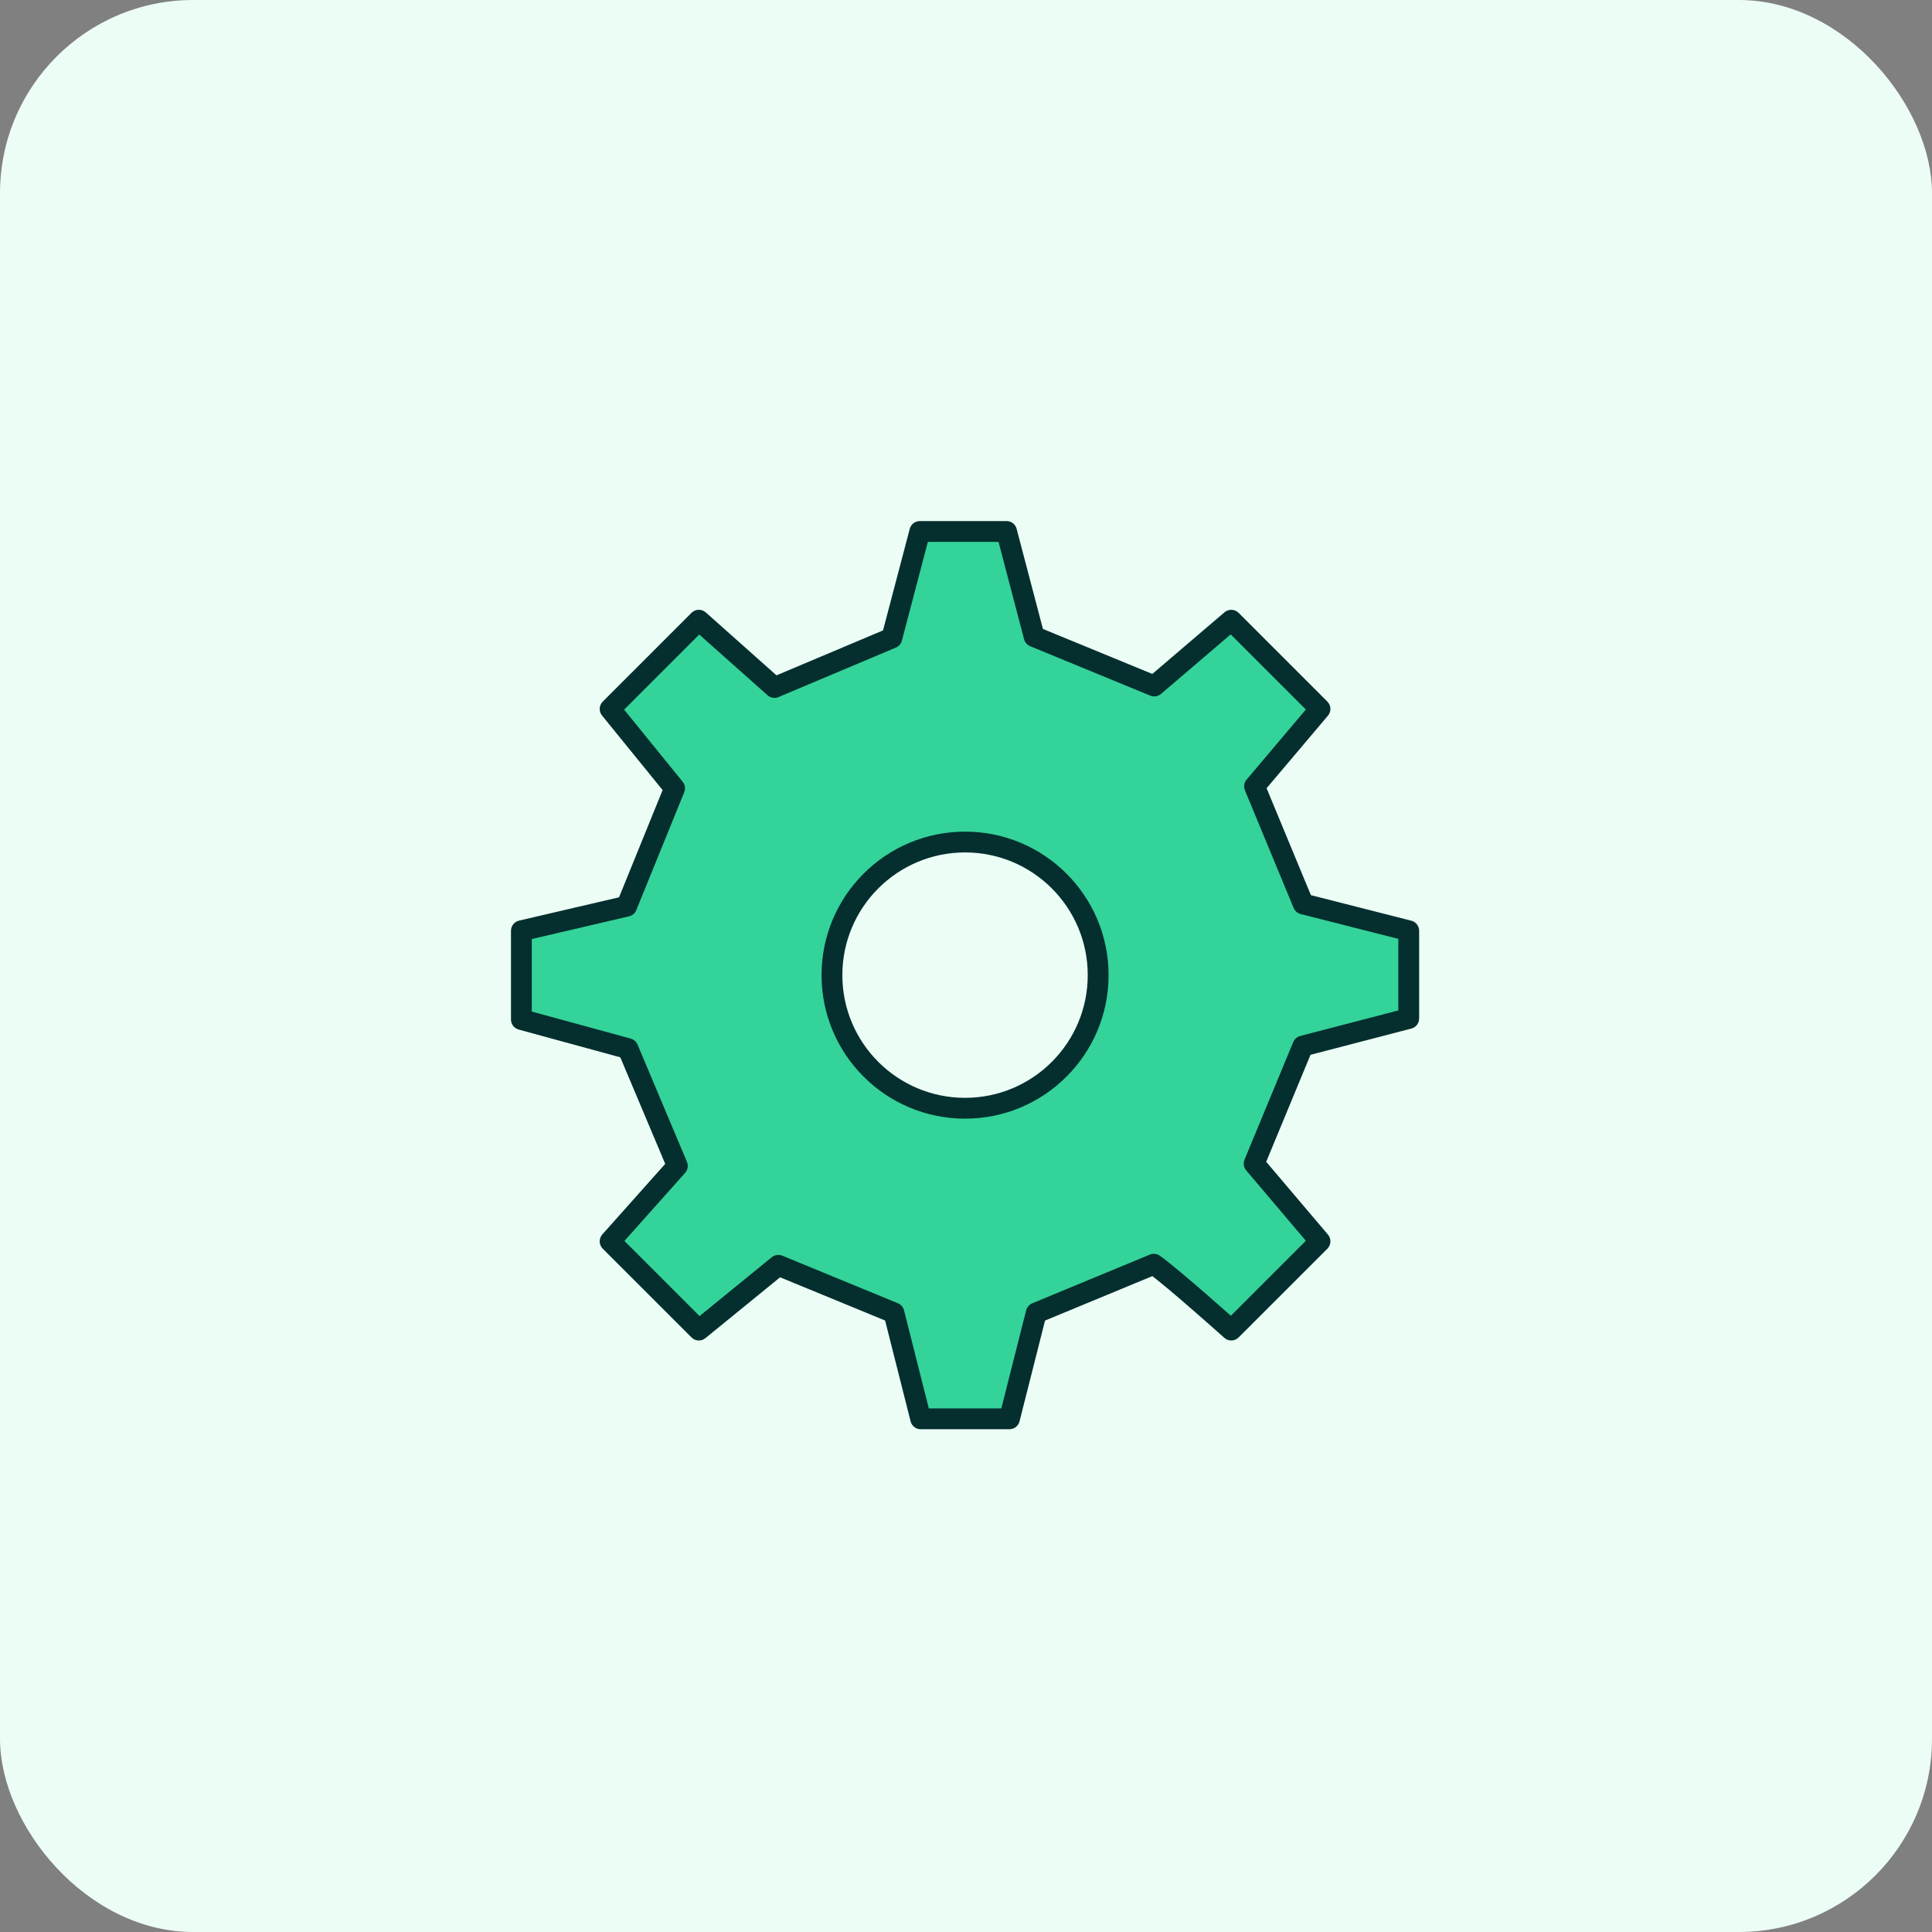<svg width="64" height="64" viewBox="0 0 64 64" fill="none" xmlns="http://www.w3.org/2000/svg">
<rect x="0" y="0" width="64" height="64" fill="#808080" stroke="none"/>
<rect width="64" height="64" rx="6.4" fill="#ECFDF5"/>
<path d="M33.344 17.605L34.258 21.088L38.236 22.725L40.787 20.545L43.727 23.484L41.559 26.049L43.172 29.944L46.666 30.833V33.739L43.159 34.651L41.545 38.548L43.727 41.121L40.787 44.06C40.787 44.06 38.872 42.343 38.223 41.879L34.327 43.492L33.438 47H30.499L29.612 43.491L25.783 41.915L23.15 44.06L20.211 41.121L22.439 38.622L20.801 34.736L17.271 33.773V30.833L20.759 30.02L22.347 26.113L20.211 23.484L23.15 20.545L25.655 22.773L29.542 21.135L30.471 17.605H33.344ZM31.969 27.894C29.534 27.894 27.56 29.868 27.56 32.303C27.56 34.738 29.534 36.712 31.969 36.712C34.404 36.712 36.378 34.738 36.378 32.303C36.378 29.867 34.404 27.894 31.969 27.894Z" fill="#34D399"/>
<path d="M33.344 17.605L33.677 17.518C33.638 17.366 33.501 17.261 33.344 17.261V17.605ZM34.258 21.088L33.924 21.175C33.952 21.28 34.026 21.366 34.127 21.407L34.258 21.088ZM38.236 22.725L38.105 23.044C38.225 23.093 38.362 23.071 38.46 22.987L38.236 22.725ZM40.787 20.545L41.031 20.301C40.904 20.174 40.7 20.166 40.563 20.283L40.787 20.545ZM43.727 23.484L43.99 23.707C44.106 23.57 44.097 23.367 43.971 23.241L43.727 23.484ZM41.559 26.049L41.295 25.826C41.212 25.925 41.191 26.062 41.24 26.181L41.559 26.049ZM43.172 29.944L42.853 30.076C42.895 30.177 42.981 30.252 43.087 30.279L43.172 29.944ZM46.666 30.833H47.011C47.011 30.675 46.904 30.538 46.751 30.499L46.666 30.833ZM46.666 33.739L46.753 34.073C46.905 34.034 47.011 33.896 47.011 33.739H46.666ZM43.159 34.651L43.072 34.318C42.968 34.345 42.882 34.419 42.84 34.519L43.159 34.651ZM41.545 38.548L41.226 38.416C41.177 38.535 41.198 38.672 41.282 38.771L41.545 38.548ZM43.727 41.121L43.971 41.365C44.097 41.238 44.106 41.035 43.99 40.898L43.727 41.121ZM40.787 44.06L40.557 44.317C40.693 44.44 40.901 44.434 41.031 44.304L40.787 44.06ZM38.223 41.879L38.423 41.598C38.326 41.529 38.201 41.515 38.091 41.56L38.223 41.879ZM34.327 43.492L34.195 43.173C34.094 43.215 34.02 43.302 33.993 43.407L34.327 43.492ZM33.438 47V47.345C33.596 47.345 33.734 47.238 33.773 47.085L33.438 47ZM30.499 47L30.165 47.084C30.203 47.238 30.341 47.345 30.499 47.345V47ZM29.612 43.491L29.947 43.407C29.92 43.301 29.845 43.214 29.744 43.172L29.612 43.491ZM25.783 41.915L25.915 41.596C25.797 41.548 25.663 41.568 25.565 41.648L25.783 41.915ZM23.15 44.06L22.907 44.304C23.032 44.43 23.231 44.44 23.368 44.328L23.15 44.06ZM20.211 41.121L19.953 40.892C19.832 41.028 19.838 41.236 19.967 41.365L20.211 41.121ZM22.439 38.622L22.696 38.852C22.785 38.752 22.808 38.611 22.756 38.488L22.439 38.622ZM20.801 34.736L21.119 34.602C21.078 34.505 20.994 34.431 20.892 34.404L20.801 34.736ZM17.271 33.773H16.927C16.927 33.928 17.031 34.064 17.181 34.105L17.271 33.773ZM17.271 30.833L17.193 30.497C17.037 30.534 16.927 30.673 16.927 30.833H17.271ZM20.759 30.02L20.837 30.355C20.946 30.33 21.036 30.253 21.078 30.149L20.759 30.02ZM22.347 26.113L22.666 26.243C22.714 26.127 22.694 25.993 22.614 25.896L22.347 26.113ZM20.211 23.484L19.967 23.241C19.842 23.365 19.832 23.565 19.943 23.702L20.211 23.484ZM23.15 20.545L23.38 20.287C23.243 20.166 23.036 20.172 22.907 20.301L23.15 20.545ZM25.655 22.773L25.426 23.031C25.525 23.12 25.667 23.143 25.789 23.091L25.655 22.773ZM29.542 21.135L29.676 21.453C29.775 21.411 29.848 21.326 29.876 21.223L29.542 21.135ZM30.471 17.605V17.261C30.314 17.261 30.177 17.366 30.137 17.518L30.471 17.605ZM31.969 27.894L31.969 27.549L31.969 27.549L31.969 27.894ZM27.56 32.303L27.215 32.303L27.215 32.303L27.56 32.303ZM31.969 36.712L31.969 37.057H31.969V36.712ZM36.378 32.303L36.723 32.303V32.303H36.378ZM33.344 17.605L33.01 17.693L33.924 21.175L34.258 21.088L34.592 21L33.677 17.518L33.344 17.605ZM34.258 21.088L34.127 21.407L38.105 23.044L38.236 22.725L38.368 22.406L34.389 20.769L34.258 21.088ZM38.236 22.725L38.46 22.987L41.011 20.807L40.787 20.545L40.563 20.283L38.012 22.462L38.236 22.725ZM40.787 20.545L40.543 20.789L43.483 23.728L43.727 23.484L43.971 23.241L41.031 20.301L40.787 20.545ZM43.727 23.484L43.463 23.262L41.295 25.826L41.559 26.049L41.822 26.271L43.99 23.707L43.727 23.484ZM41.559 26.049L41.24 26.181L42.853 30.076L43.172 29.944L43.491 29.812L41.877 25.917L41.559 26.049ZM43.172 29.944L43.087 30.279L46.581 31.167L46.666 30.833L46.751 30.499L43.257 29.61L43.172 29.944ZM46.666 30.833H46.321V33.739H46.666H47.011V30.833H46.666ZM46.666 33.739L46.579 33.405L43.072 34.318L43.159 34.651L43.246 34.985L46.753 34.073L46.666 33.739ZM43.159 34.651L42.84 34.519L41.226 38.416L41.545 38.548L41.864 38.68L43.478 34.783L43.159 34.651ZM41.545 38.548L41.282 38.771L43.463 41.344L43.727 41.121L43.99 40.898L41.808 38.325L41.545 38.548ZM43.727 41.121L43.483 40.877L40.543 43.817L40.787 44.06L41.031 44.304L43.971 41.365L43.727 41.121ZM40.787 44.06C41.017 43.804 41.017 43.804 41.017 43.804C41.017 43.804 41.017 43.804 41.017 43.804C41.017 43.804 41.017 43.803 41.017 43.803C41.017 43.803 41.016 43.803 41.016 43.802C41.015 43.802 41.014 43.8 41.012 43.799C41.008 43.795 41.003 43.791 40.995 43.784C40.981 43.771 40.96 43.752 40.933 43.728C40.879 43.68 40.802 43.611 40.707 43.527C40.516 43.358 40.256 43.128 39.975 42.884C39.419 42.4 38.764 41.842 38.423 41.598L38.223 41.879L38.022 42.16C38.331 42.38 38.958 42.913 39.522 43.404C39.801 43.647 40.06 43.875 40.249 44.043C40.343 44.127 40.42 44.196 40.474 44.243C40.501 44.267 40.521 44.286 40.535 44.298C40.542 44.304 40.548 44.309 40.551 44.312C40.553 44.314 40.555 44.315 40.556 44.316C40.556 44.317 40.556 44.317 40.556 44.317C40.557 44.317 40.557 44.317 40.557 44.317C40.557 44.317 40.557 44.317 40.557 44.317C40.557 44.317 40.557 44.317 40.787 44.06ZM38.223 41.879L38.091 41.56L34.195 43.173L34.327 43.492L34.459 43.811L38.355 42.198L38.223 41.879ZM34.327 43.492L33.993 43.407L33.104 46.915L33.438 47L33.773 47.085L34.661 43.577L34.327 43.492ZM33.438 47V46.655H30.499V47V47.345H33.438V47ZM30.499 47L30.834 46.916L29.947 43.407L29.612 43.491L29.278 43.576L30.165 47.084L30.499 47ZM29.612 43.491L29.744 43.172L25.915 41.596L25.783 41.915L25.652 42.234L29.481 43.81L29.612 43.491ZM25.783 41.915L25.565 41.648L22.933 43.793L23.15 44.06L23.368 44.328L26.001 42.182L25.783 41.915ZM23.15 44.06L23.394 43.817L20.455 40.877L20.211 41.121L19.967 41.365L22.907 44.304L23.15 44.06ZM20.211 41.121L20.468 41.351L22.696 38.852L22.439 38.622L22.181 38.392L19.953 40.892L20.211 41.121ZM22.439 38.622L22.756 38.488L21.119 34.602L20.801 34.736L20.483 34.87L22.121 38.756L22.439 38.622ZM20.801 34.736L20.892 34.404L17.362 33.44L17.271 33.773L17.181 34.105L20.71 35.069L20.801 34.736ZM17.271 33.773H17.616V30.833H17.271H16.927V33.773H17.271ZM17.271 30.833L17.35 31.169L20.837 30.355L20.759 30.02L20.68 29.684L17.193 30.497L17.271 30.833ZM20.759 30.02L21.078 30.149L22.666 26.243L22.347 26.113L22.027 25.983L20.439 29.89L20.759 30.02ZM22.347 26.113L22.614 25.896L20.479 23.267L20.211 23.484L19.943 23.702L22.079 26.331L22.347 26.113ZM20.211 23.484L20.455 23.728L23.394 20.789L23.15 20.545L22.907 20.301L19.967 23.241L20.211 23.484ZM23.15 20.545L22.921 20.803L25.426 23.031L25.655 22.773L25.885 22.516L23.38 20.287L23.15 20.545ZM25.655 22.773L25.789 23.091L29.676 21.453L29.542 21.135L29.408 20.817L25.521 22.456L25.655 22.773ZM29.542 21.135L29.876 21.223L30.804 17.693L30.471 17.605L30.137 17.518L29.208 21.047L29.542 21.135ZM30.471 17.605V17.95H33.344V17.605V17.261H30.471V17.605ZM31.969 27.894L31.969 27.549C29.343 27.549 27.215 29.677 27.215 32.303H27.56H27.904C27.904 30.058 29.724 28.239 31.969 28.238L31.969 27.894ZM27.56 32.303L27.215 32.303C27.215 34.928 29.343 37.057 31.969 37.057L31.969 36.712L31.969 36.367C29.724 36.367 27.904 34.547 27.904 32.303L27.56 32.303ZM31.969 36.712V37.057C34.594 37.057 36.723 34.928 36.723 32.303L36.378 32.303L36.033 32.303C36.033 34.547 34.213 36.367 31.969 36.367V36.712ZM36.378 32.303H36.723C36.723 29.677 34.594 27.549 31.969 27.549V27.894V28.238C34.213 28.238 36.033 30.058 36.033 32.303H36.378Z" fill="#042F2E"/>
</svg>
